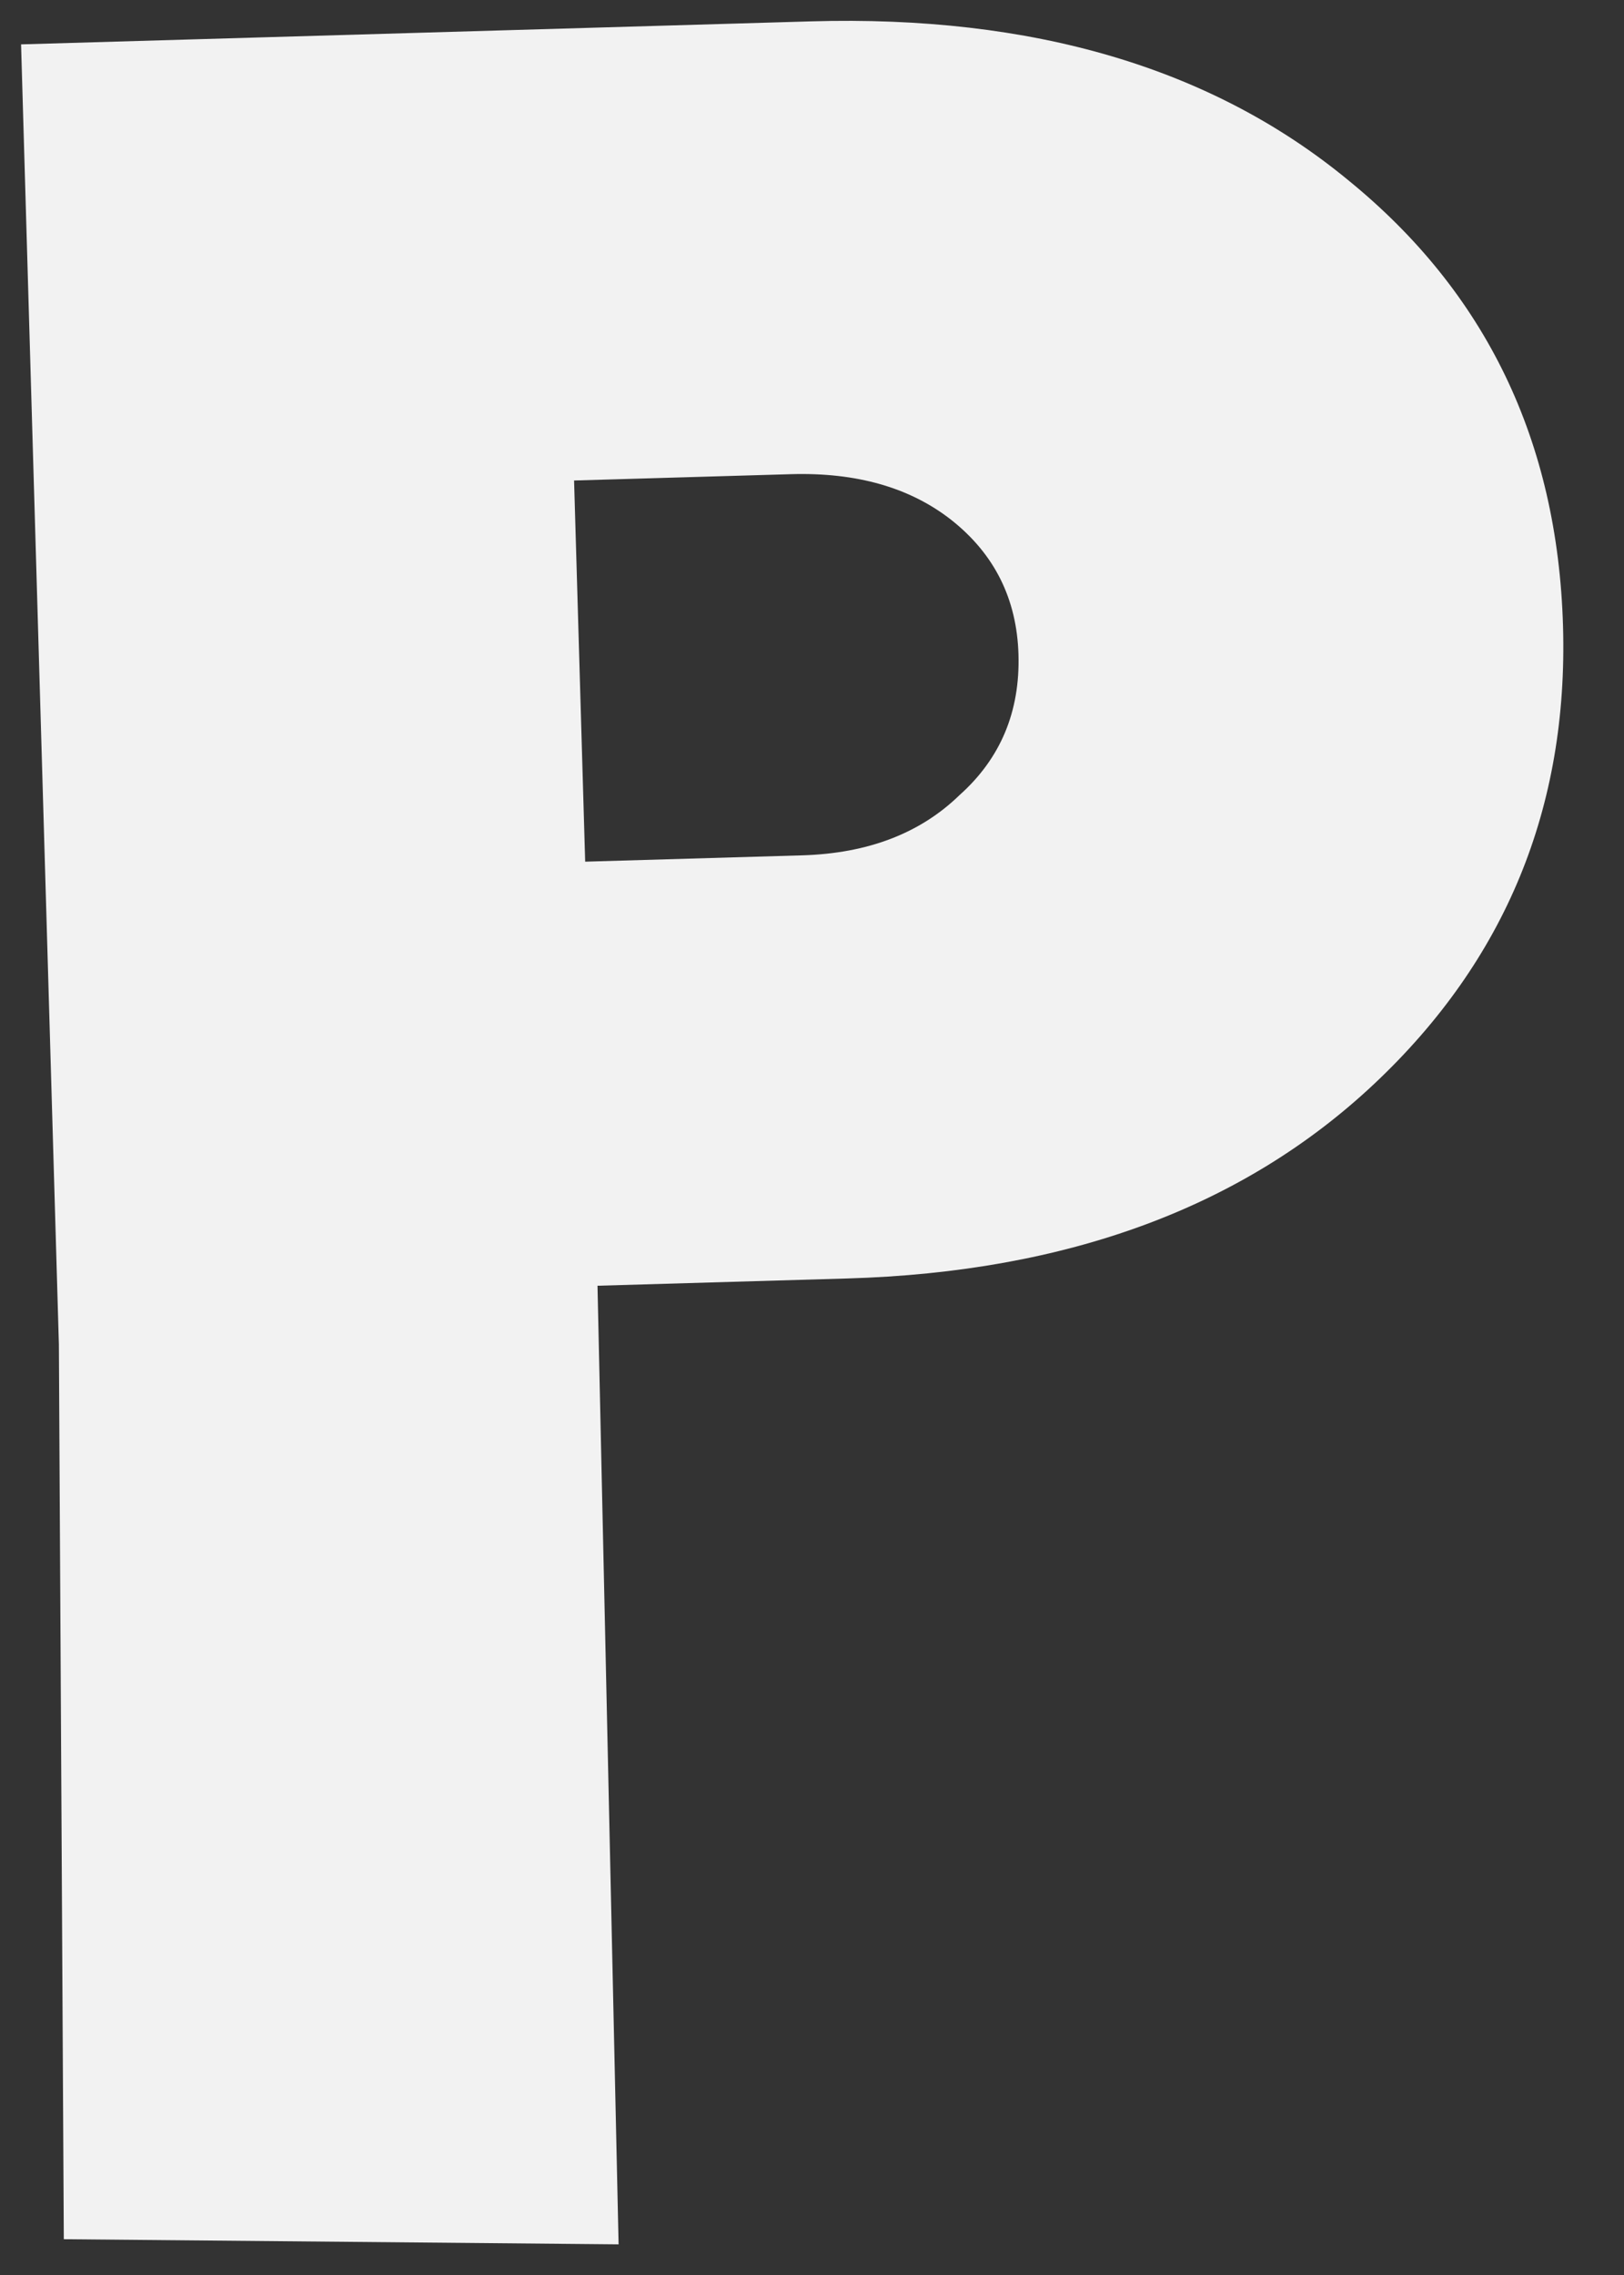 <?xml version="1.0" encoding="UTF-8"?> <svg xmlns="http://www.w3.org/2000/svg" width="85" height="119" viewBox="0 0 85 119" fill="none"><rect x="0" y="0" width="85" height="119" fill="#333333" stroke="none"/> <path d="M42.431 1.118L1.103 2.321L3.082 70.321L3.34 117.128L32.377 117.397L31.273 67.254L44.345 66.874C55.877 66.538 65.072 63.143 71.933 56.688C78.793 50.233 82.085 42.252 81.808 32.746C81.526 23.063 77.776 15.287 70.557 9.418C63.426 3.547 54.051 0.78 42.431 1.118ZM30.628 45.072L30.047 25.134L41.403 24.803C44.836 24.703 47.634 25.503 49.798 27.202C52.053 28.986 53.222 31.331 53.307 34.236C53.394 37.229 52.364 39.681 50.217 41.594C48.161 43.592 45.416 44.641 41.983 44.741L30.628 45.072Z" fill="#F2F2F2"></path> </svg> 